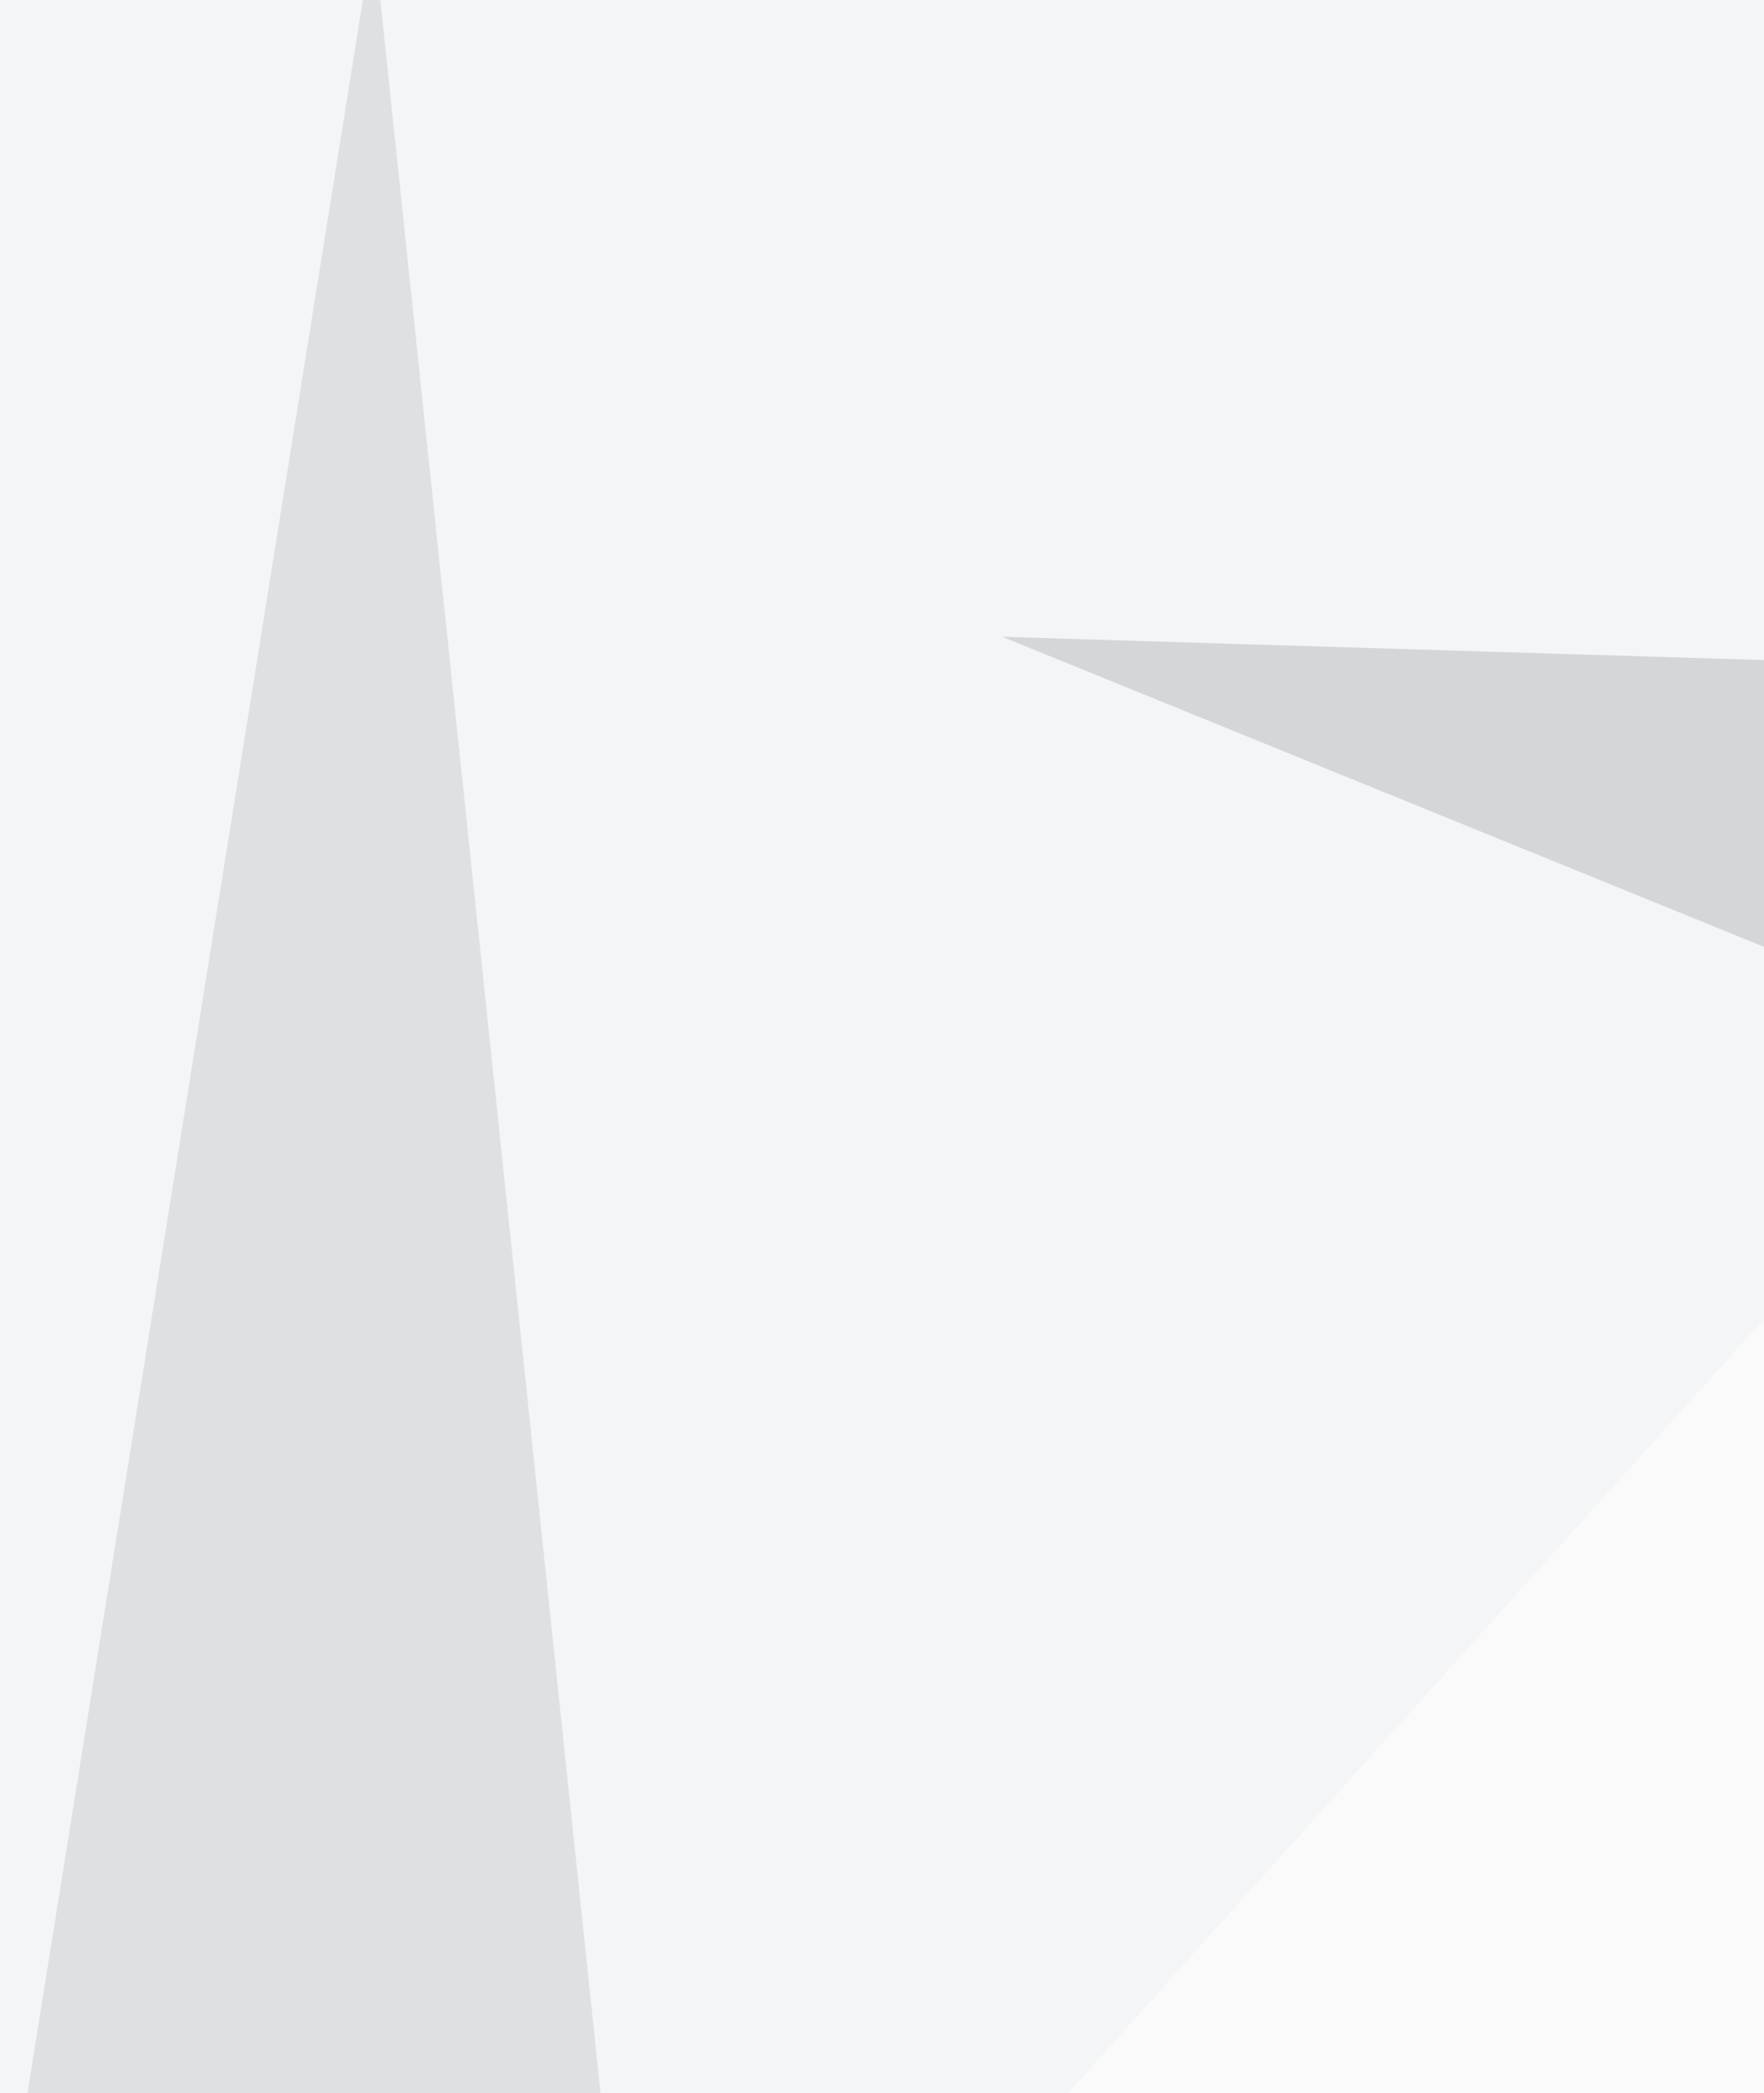 <svg xmlns="http://www.w3.org/2000/svg" width="419" height="497"><filter id="a"><feGaussianBlur stdDeviation="55"/></filter><rect width="100%" height="100%" fill="#f4f5f6"/><g filter="url(#a)"><g fill-opacity=".5"><path fill="#cacdce" d="M88.7-15.6L-54 874.4 186 909z"/><path fill="#fff" d="M756.2 943.9L64.3 707.5 749.2-54z"/><path d="M53.9 791l-24.3-7 27.8-14z"/><path fill="#b6b9bc" d="M238.1 151.2l229.5 7-24.3 76.5z"/></g></g></svg>